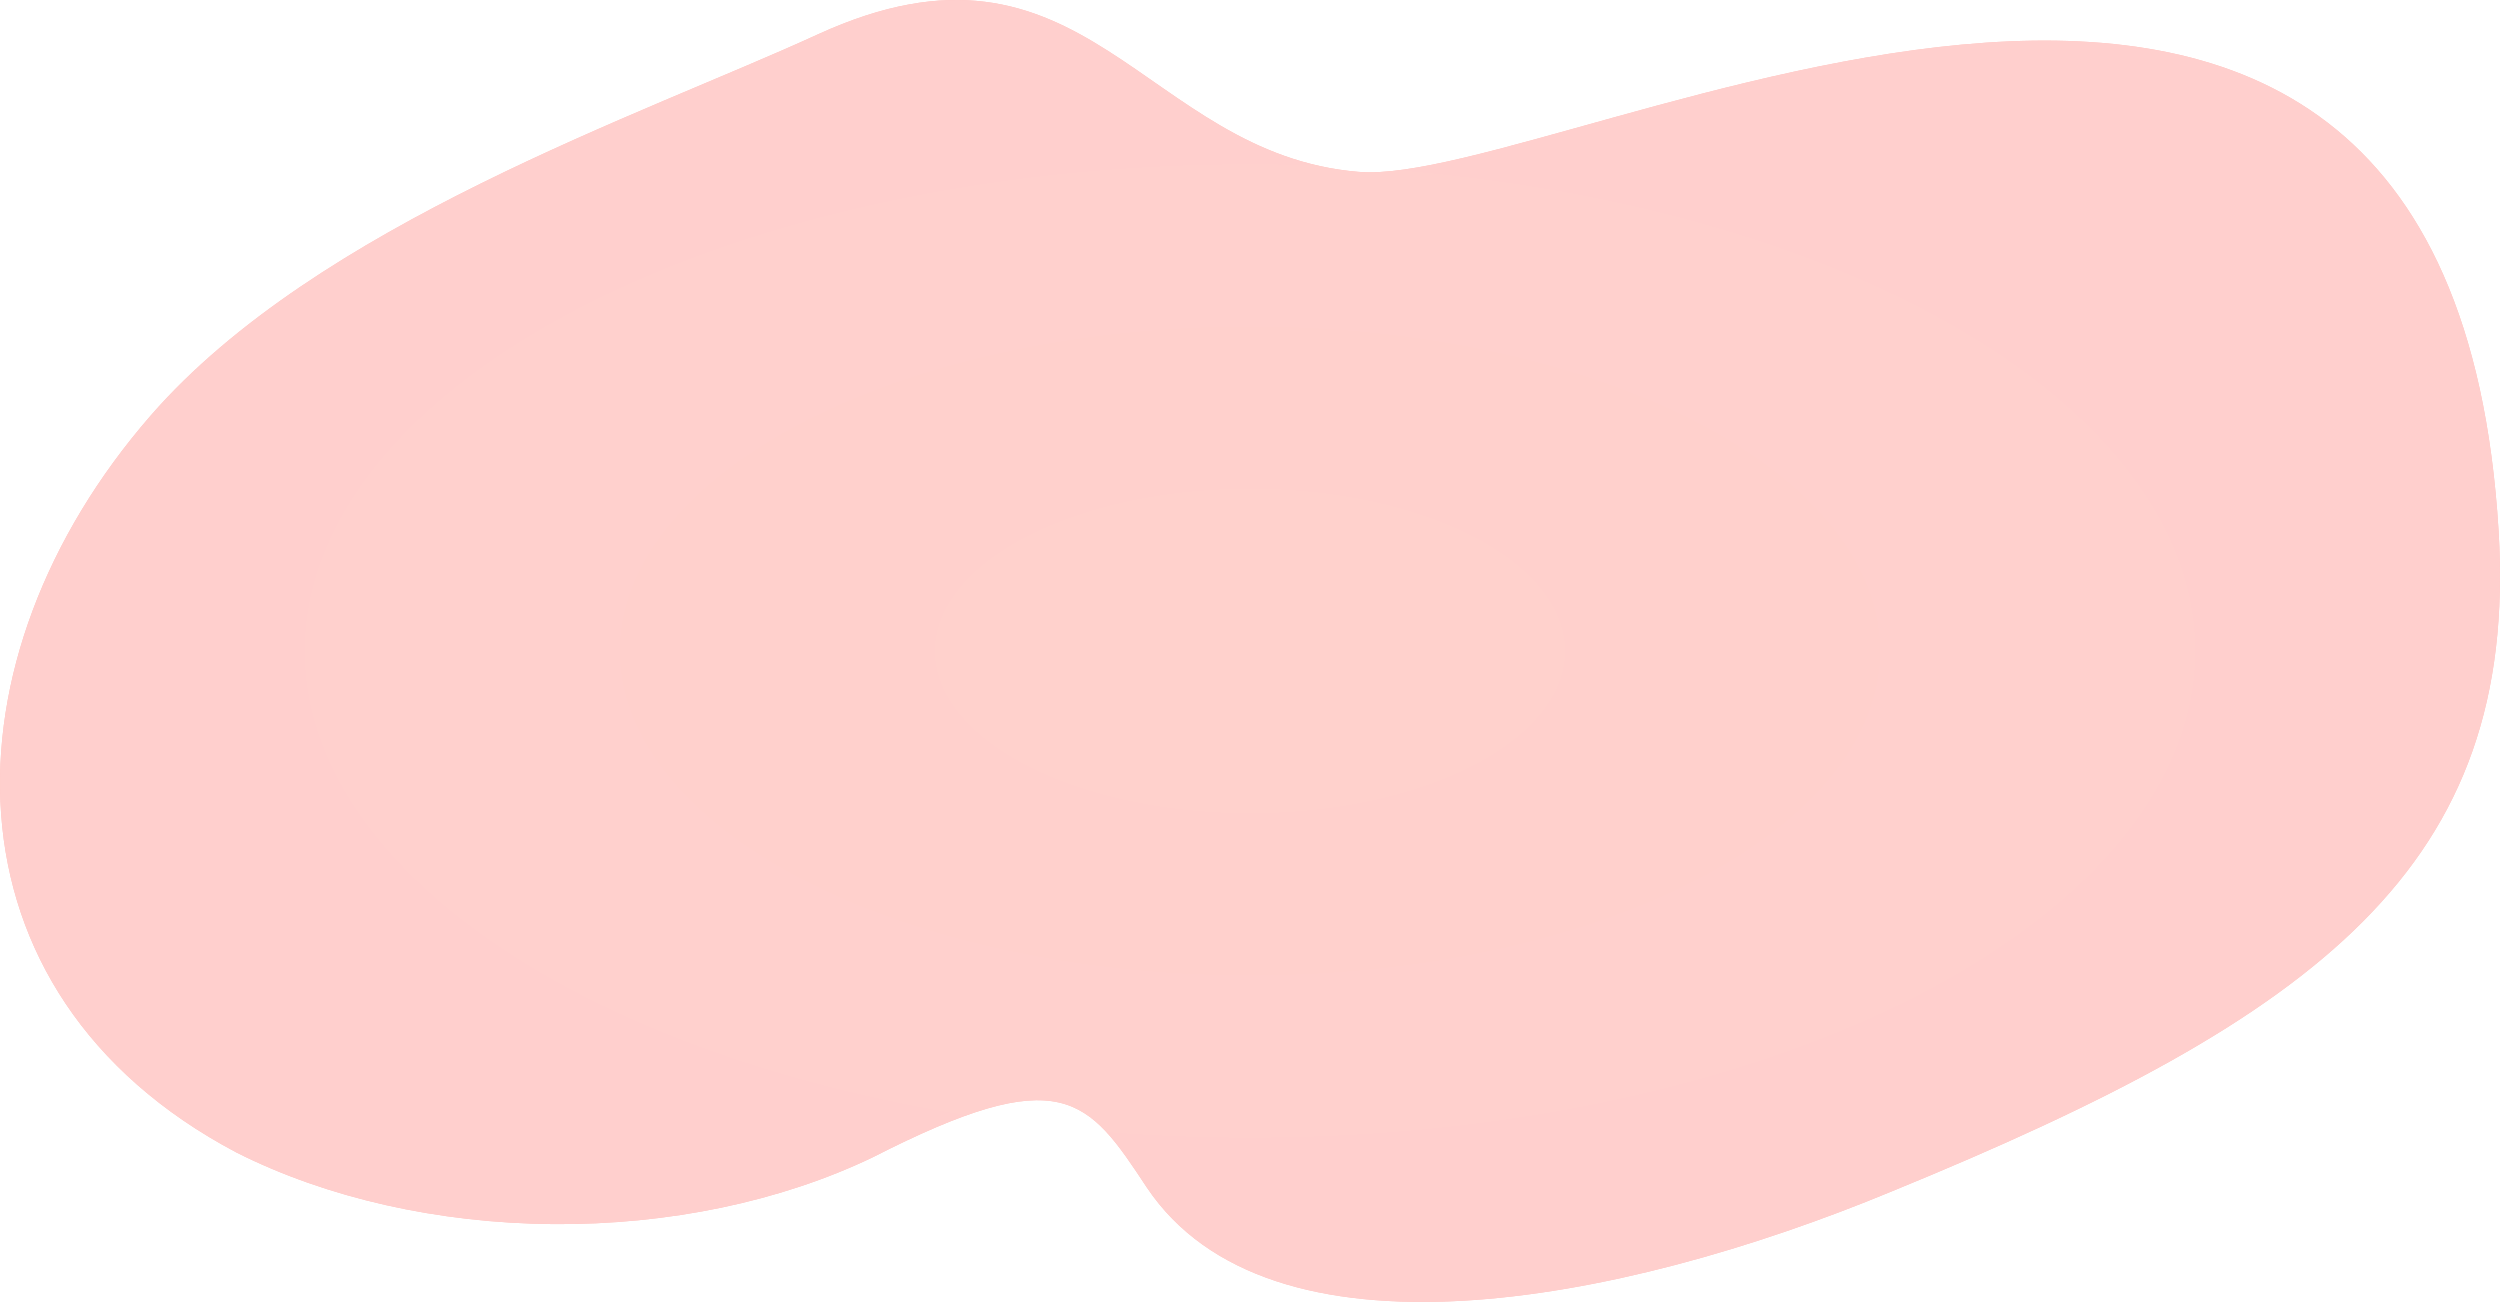 <?xml version="1.0" encoding="UTF-8"?> <svg xmlns="http://www.w3.org/2000/svg" width="626" height="326" viewBox="0 0 626 326" fill="none"><path d="M204.776 8.615C271.753 -22.028 286.12 38.582 340.208 43.037C390.915 47.356 612.972 -77.509 625.649 132.94C630.72 216.904 580.858 254.431 473.738 298.303C404.438 327.056 317.812 342.985 287.177 297.358C272.387 274.95 266.048 265.5 218.51 289.798C195.469 300.856 167.348 306.733 138.533 306.514C109.717 306.294 81.826 299.99 59.204 288.584C-16.645 248.476 -14.884 164.575 37.676 104.124C79.404 56.131 161.11 28.688 204.776 8.615Z" fill="#FFC2BC"></path><path d="M204.776 8.615C271.753 -22.028 286.12 38.582 340.208 43.037C390.915 47.356 612.972 -77.509 625.649 132.94C630.72 216.904 580.858 254.431 473.738 298.303C404.438 327.056 317.812 342.985 287.177 297.358C272.387 274.95 266.048 265.5 218.51 289.798C195.469 300.856 167.348 306.733 138.533 306.514C109.717 306.294 81.826 299.99 59.204 288.584C-16.645 248.476 -14.884 164.575 37.676 104.124C79.404 56.131 161.11 28.688 204.776 8.615Z" fill="url(#paint0_radial_7733_4234)"></path><defs><radialGradient id="paint0_radial_7733_4234" cx="0" cy="0" r="1" gradientUnits="userSpaceOnUse" gradientTransform="translate(313 163) rotate(90) scale(163 313)"><stop stop-color="#FFD1CC"></stop><stop offset="1" stop-color="#FFCFCD"></stop></radialGradient></defs></svg> 